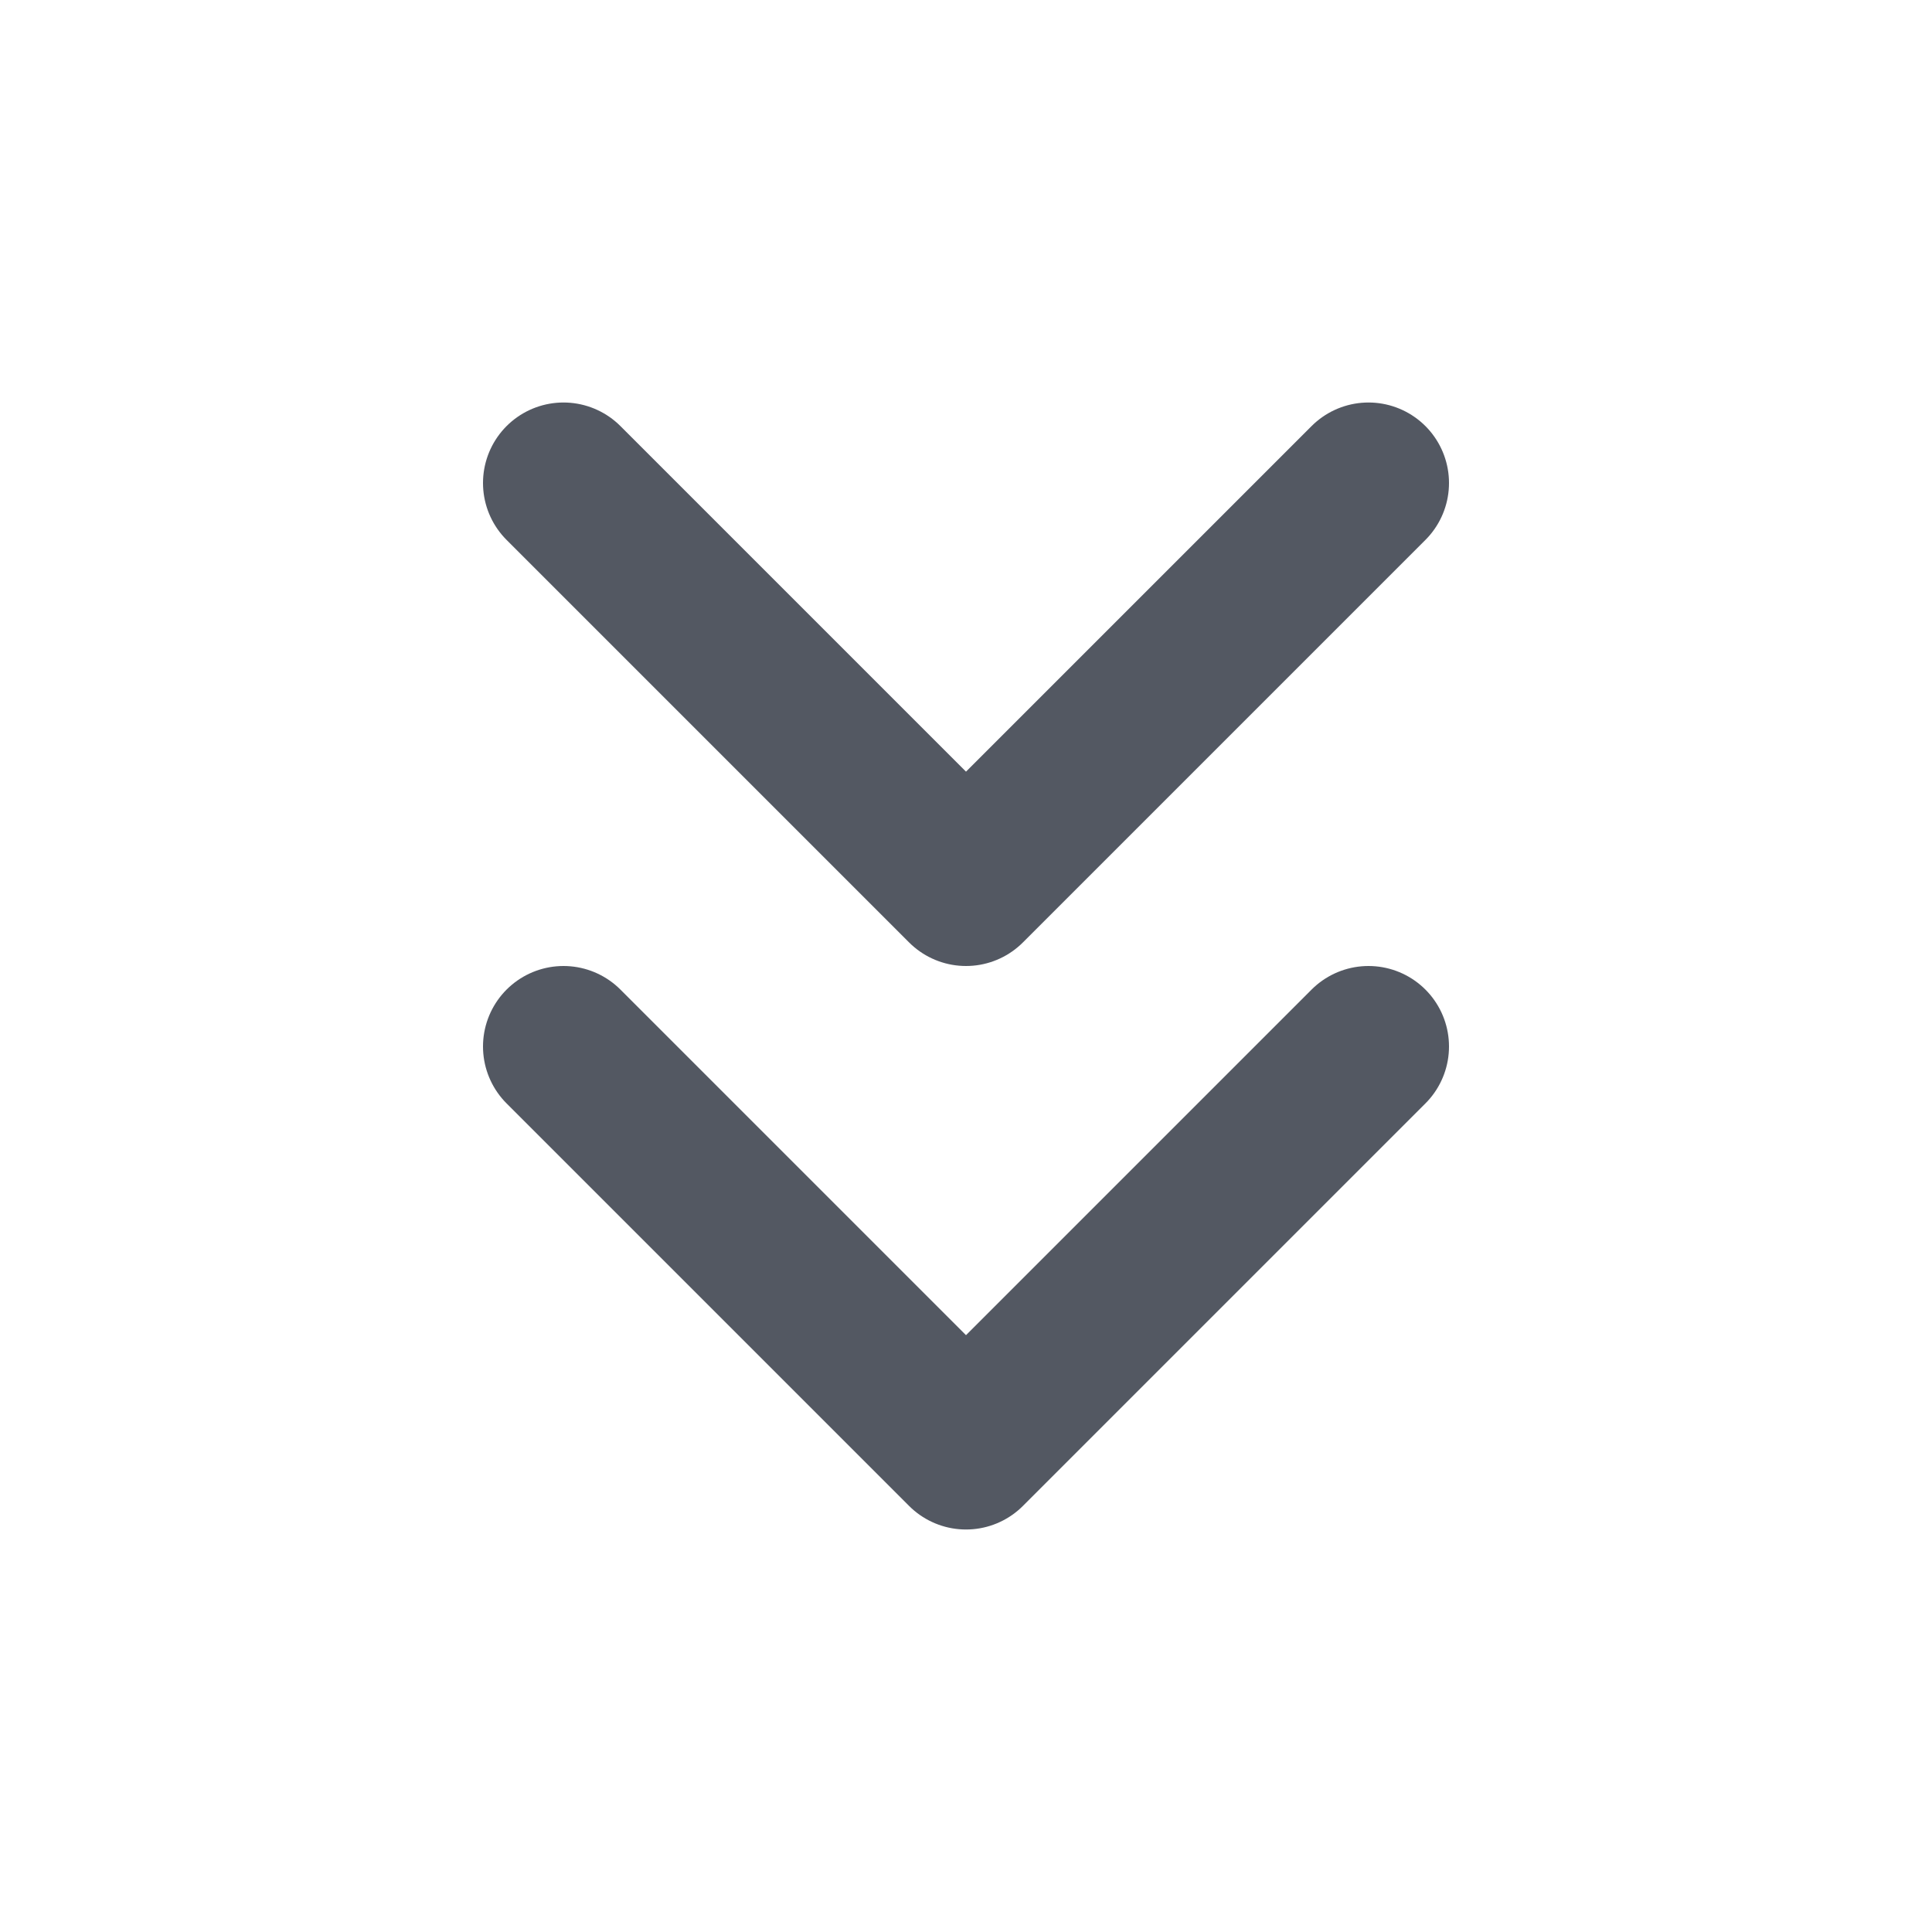 <svg width="24" height="24" viewBox="0 0 24 24" fill="none" xmlns="http://www.w3.org/2000/svg">
<path d="M7 13L12 18L17 13M7 6L12 11L17 6" stroke="#535862" stroke-width="2" stroke-linecap="round" stroke-linejoin="round"/>
</svg>
